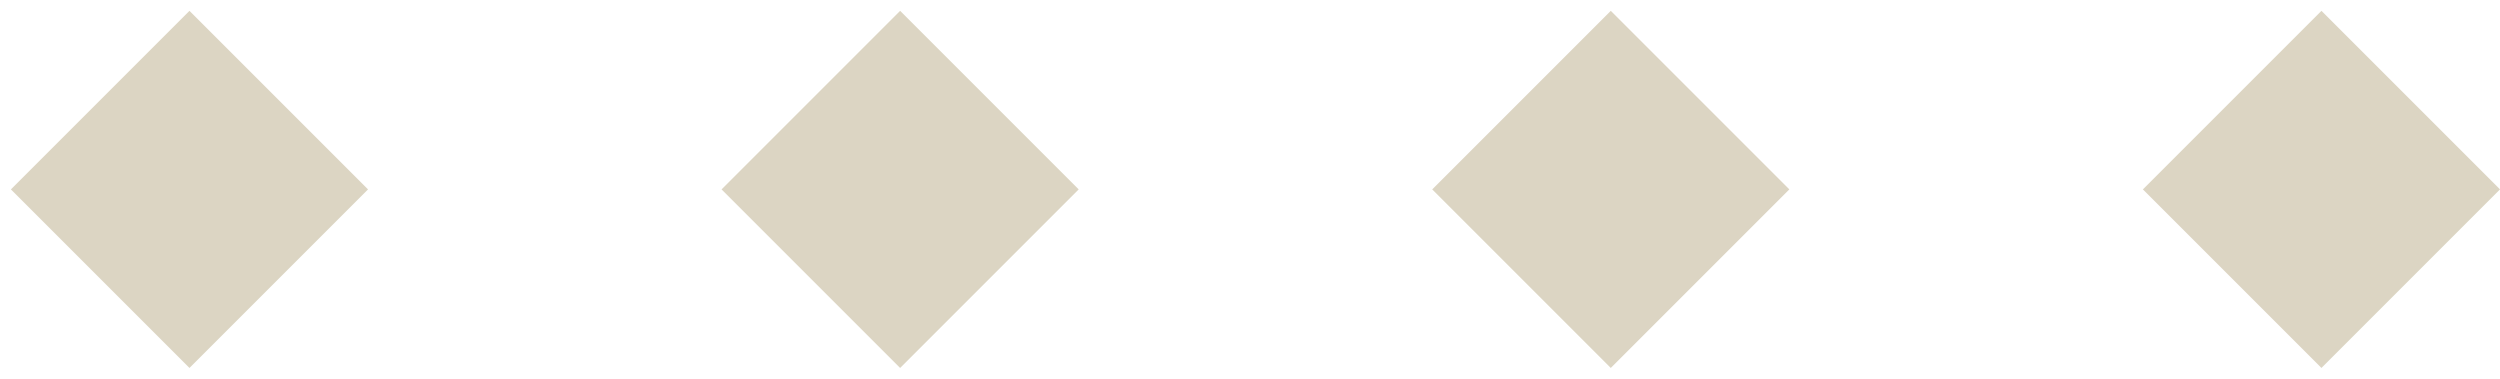 <?xml version="1.0" encoding="UTF-8"?>
<svg xmlns="http://www.w3.org/2000/svg" width="198" height="30" viewBox="0 0 198 30" fill="none">
  <rect x="0.863" y="15" width="20" height="20" transform="rotate(-45 0.863 15)" fill="#DCD5C3"></rect>
  <rect x="57.147" y="15" width="20" height="20" transform="rotate(-45 57.147 15)" fill="#DCD5C3"></rect>
  <rect x="113.431" y="15" width="20" height="20" transform="rotate(-45 113.431 15)" fill="#DCD5C3"></rect>
  <rect x="169.716" y="15" width="20" height="20" transform="rotate(-45 169.716 15)" fill="#DCD5C3"></rect>
</svg>
